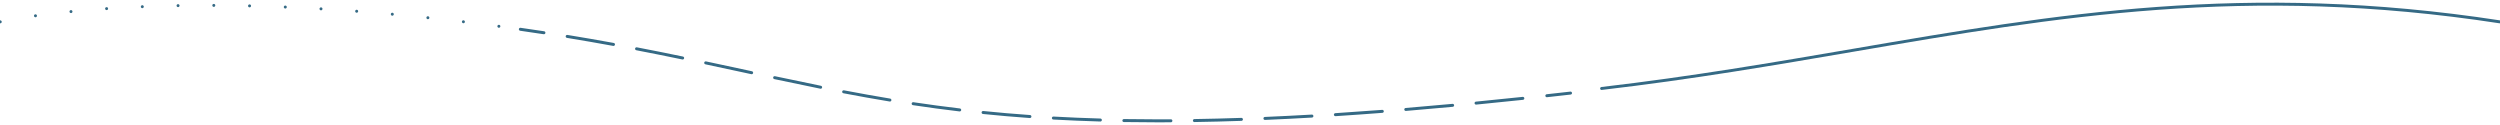 <?xml version="1.0" encoding="UTF-8"?><svg id="uuid-f36ebc7f-6dd2-4e5b-a45d-02d7ab6ff014" xmlns="http://www.w3.org/2000/svg" viewBox="0 0 1048.82 52.44"><path d="M228.2,14.36s-.06,0-.1,0c-3.24-.49-6.53-.98-9.89-1.46-.34-.05-.58-.37-.53-.71s.37-.58.71-.53c3.36.48,6.66.97,9.9,1.46.34.05.58.37.52.71-.05.31-.31.53-.62.53Z" fill="#356a85" stroke-width="0"/><path d="M485.79,51.32c-4.81,0-9.62-.04-14.31-.12-.35,0-.62-.29-.61-.64,0-.34.29-.61.64-.61,4.68.08,9.49.12,14.29.12,1.79,0,3.6,0,5.43-.02h0c.34,0,.62.28.62.62,0,.35-.28.63-.62.63-1.83.01-3.64.02-5.43.02ZM501.08,51.2c-.34,0-.62-.27-.62-.62,0-.34.27-.63.61-.63,6.39-.1,13.02-.27,19.72-.5.35,0,.63.26.65.6.01.34-.26.63-.6.65-6.7.23-13.34.4-19.74.5h-.01ZM461.63,50.98h-.02c-6.68-.19-13.32-.48-19.72-.83-.34-.02-.61-.31-.59-.66.02-.34.3-.62.66-.59,6.4.36,13.02.64,19.69.83.35.01.62.3.61.64,0,.34-.29.61-.62.61ZM530.67,50.31c-.33,0-.61-.26-.62-.6-.02-.34.25-.64.6-.65,6.41-.27,13.04-.61,19.7-.99.33-.03.64.24.66.59.02.34-.24.64-.59.66-6.67.39-13.31.72-19.72.99,0,0-.02,0-.03,0ZM432.08,49.52s-.03,0-.04,0c-6.61-.47-13.23-1.04-19.67-1.7-.34-.04-.59-.34-.56-.69s.34-.59.69-.56c6.43.66,13.03,1.23,19.63,1.69.34.02.6.32.58.67-.02.33-.3.58-.62.58ZM560.23,48.72c-.33,0-.6-.25-.62-.58-.02-.34.24-.64.58-.66,6.35-.41,12.97-.88,19.68-1.39.35-.02.64.23.67.58.03.34-.23.64-.58.67-6.71.52-13.34.99-19.69,1.4-.01,0-.03,0-.04,0ZM402.63,46.75s-.05,0-.07,0c-6.44-.76-13.02-1.64-19.56-2.63-.34-.05-.58-.37-.53-.71.05-.34.38-.58.71-.53,6.53.98,13.1,1.86,19.52,2.62.34.04.59.35.55.69-.04.32-.31.55-.62.55ZM589.76,46.54c-.32,0-.59-.25-.62-.57-.03-.34.23-.65.57-.67,6.46-.53,13.07-1.11,19.65-1.73.34-.03.65.22.68.56s-.22.65-.56.68c-6.59.61-13.21,1.19-19.67,1.73-.02,0-.04,0-.05,0ZM619.24,43.88c-.32,0-.59-.24-.62-.56-.03-.34.22-.65.56-.68,6.45-.63,13.05-1.3,19.63-2,.33-.04.65.21.69.55.04.34-.21.65-.55.69-6.58.7-13.19,1.37-19.64,2-.02,0-.04,0-.06,0ZM373.35,42.59s-.07,0-.1,0c-6.27-1.03-12.62-2.17-19.43-3.47-.34-.07-.56-.39-.5-.73.07-.34.39-.55.73-.5,6.79,1.3,13.14,2.43,19.4,3.47.34.06.57.38.51.72-.05.31-.32.52-.62.52ZM344.27,37.22s-.08,0-.12-.01c-5.66-1.14-11.79-2.42-19.3-4.02-.34-.07-.55-.4-.48-.74.07-.34.4-.56.74-.48,7.51,1.6,13.64,2.88,19.29,4.02.34.07.56.4.49.74-.06.3-.32.5-.61.5ZM315.33,31.13s-.09,0-.13-.01l-2.21-.48c-5.61-1.21-11.28-2.44-17.06-3.66-.34-.07-.55-.4-.48-.74.07-.34.4-.55.74-.48,5.79,1.23,11.46,2.45,17.07,3.66l2.21.48c.34.07.55.41.48.74-.06.29-.32.49-.61.49ZM286.4,24.96s-.08,0-.13-.01c-6.89-1.43-13.21-2.69-19.33-3.87-.34-.07-.56-.39-.5-.73.07-.34.39-.56.73-.5,6.12,1.18,12.45,2.44,19.35,3.87.34.07.56.4.48.74-.06.29-.32.5-.61.5ZM257.37,19.27s-.08,0-.11-.01c-6.52-1.19-13.05-2.33-19.42-3.37-.34-.06-.57-.38-.52-.72.06-.34.38-.57.72-.52,6.38,1.04,12.92,2.18,19.45,3.37.34.06.56.39.5.73-.06.3-.32.51-.61.51Z" fill="#356a85" stroke-width="0"/><path d="M648.94,40.79c-.31,0-.58-.24-.62-.56-.04-.34.21-.65.55-.69,3.27-.36,6.59-.73,9.94-1.11.34-.04.65.21.69.55s-.21.65-.55.69c-3.35.38-6.66.75-9.94,1.11-.02,0-.05,0-.07,0Z" fill="#356a85" stroke-width="0"/><path d="M671.92,37.74c-.31,0-.58-.23-.62-.55-.04-.34.21-.65.55-.69,37.77-4.4,72.41-10.35,105.91-16.09,84.57-14.51,164.44-28.21,271.06-11.86.34.05.58.37.52.71-.05.34-.38.57-.71.52-106.41-16.33-186.19-2.64-270.66,11.85-33.52,5.75-68.17,11.7-105.98,16.1-.02,0-.05,0-.07,0Z" fill="#356a85" stroke-width="0"/><path d="M209.21,11.65c-.34-.05-.58-.37-.54-.71h0c.05-.34.36-.58.71-.53h0c.34.04.58.36.53.7h0c-.04.31-.31.54-.62.54h-.08ZM-.51,9.3c-.08-.33.13-.67.47-.75H-.04c.33-.08.67.13.75.47h0c.08.33-.13.67-.47.75H.24s-.09.02-.14.02H.1c-.28,0-.54-.2-.61-.49ZM194.34,9.75h0c-.34-.04-.59-.36-.55-.7h0c.04-.34.36-.58.7-.54h0c.34.04.59.35.54.69h0c-.03.32-.31.55-.62.55h-.07ZM179.44,8.06c-.34-.04-.59-.35-.55-.69h0c.03-.34.34-.59.68-.55h0c.35.03.59.34.56.68h0c-.03.32-.3.56-.62.56h-.07ZM14.26,6.71c-.05-.34.19-.66.54-.71h0c.34-.04.65.19.7.54h0c.05.34-.19.65-.53.7h0s-.06,0-.09,0h0c-.3,0-.57-.23-.62-.54ZM164.52,6.59c-.34-.04-.59-.34-.56-.68h0c.03-.35.33-.6.68-.57h0c.34.03.59.34.56.68h0c-.02.33-.3.57-.62.57h-.06ZM29.16,4.92c-.04-.34.21-.65.56-.68h0c.34-.04.65.22.68.56h0c.03.34-.22.65-.56.68h-.06c-.32,0-.59-.24-.62-.56ZM149.59,5.34h0c-.35-.02-.6-.32-.58-.67h0c.03-.34.33-.6.67-.58h0c.35.03.6.33.58.68h0c-.03.33-.3.57-.63.57h-.04ZM134.63,4.34c-.34-.03-.61-.32-.59-.67h0c.03-.34.32-.6.67-.58h0c.34.02.6.31.58.66h0c-.02.33-.29.59-.62.59h-.04ZM44.1,3.66c-.02-.34.24-.64.58-.66h0c.35-.03.65.23.67.58h0c.02.34-.24.64-.58.66h-.04c-.33,0-.6-.25-.63-.58ZM119.66,3.58c-.34-.02-.61-.31-.6-.65h0c.02-.35.31-.61.65-.6h0c.35,0,.62.31.6.65h0c-.01.34-.29.6-.63.6h-.02ZM59.08,2.83c-.01-.34.25-.63.6-.65h0c.34-.01.63.26.65.6h0c0,.34-.26.64-.6.65h-.03c-.33,0-.61-.26-.62-.6ZM104.68,3.09c-.34,0-.62-.29-.61-.64h0c.01-.34.29-.62.64-.61h0c.34.01.62.3.61.64h0c0,.34-.29.61-.63.61h0ZM74.07,2.38c0-.35.27-.63.62-.64h0c.34,0,.63.27.63.62h0c.01.34-.27.63-.61.63h0c-.34,0-.62-.27-.63-.61ZM89.7,2.89c-.35,0-.63-.28-.63-.63h0c0-.34.28-.62.63-.62h0c.34,0,.62.28.62.62h0c0,.35-.28.63-.62.63h0Z" fill="#356a85" stroke-width="0"/></svg>